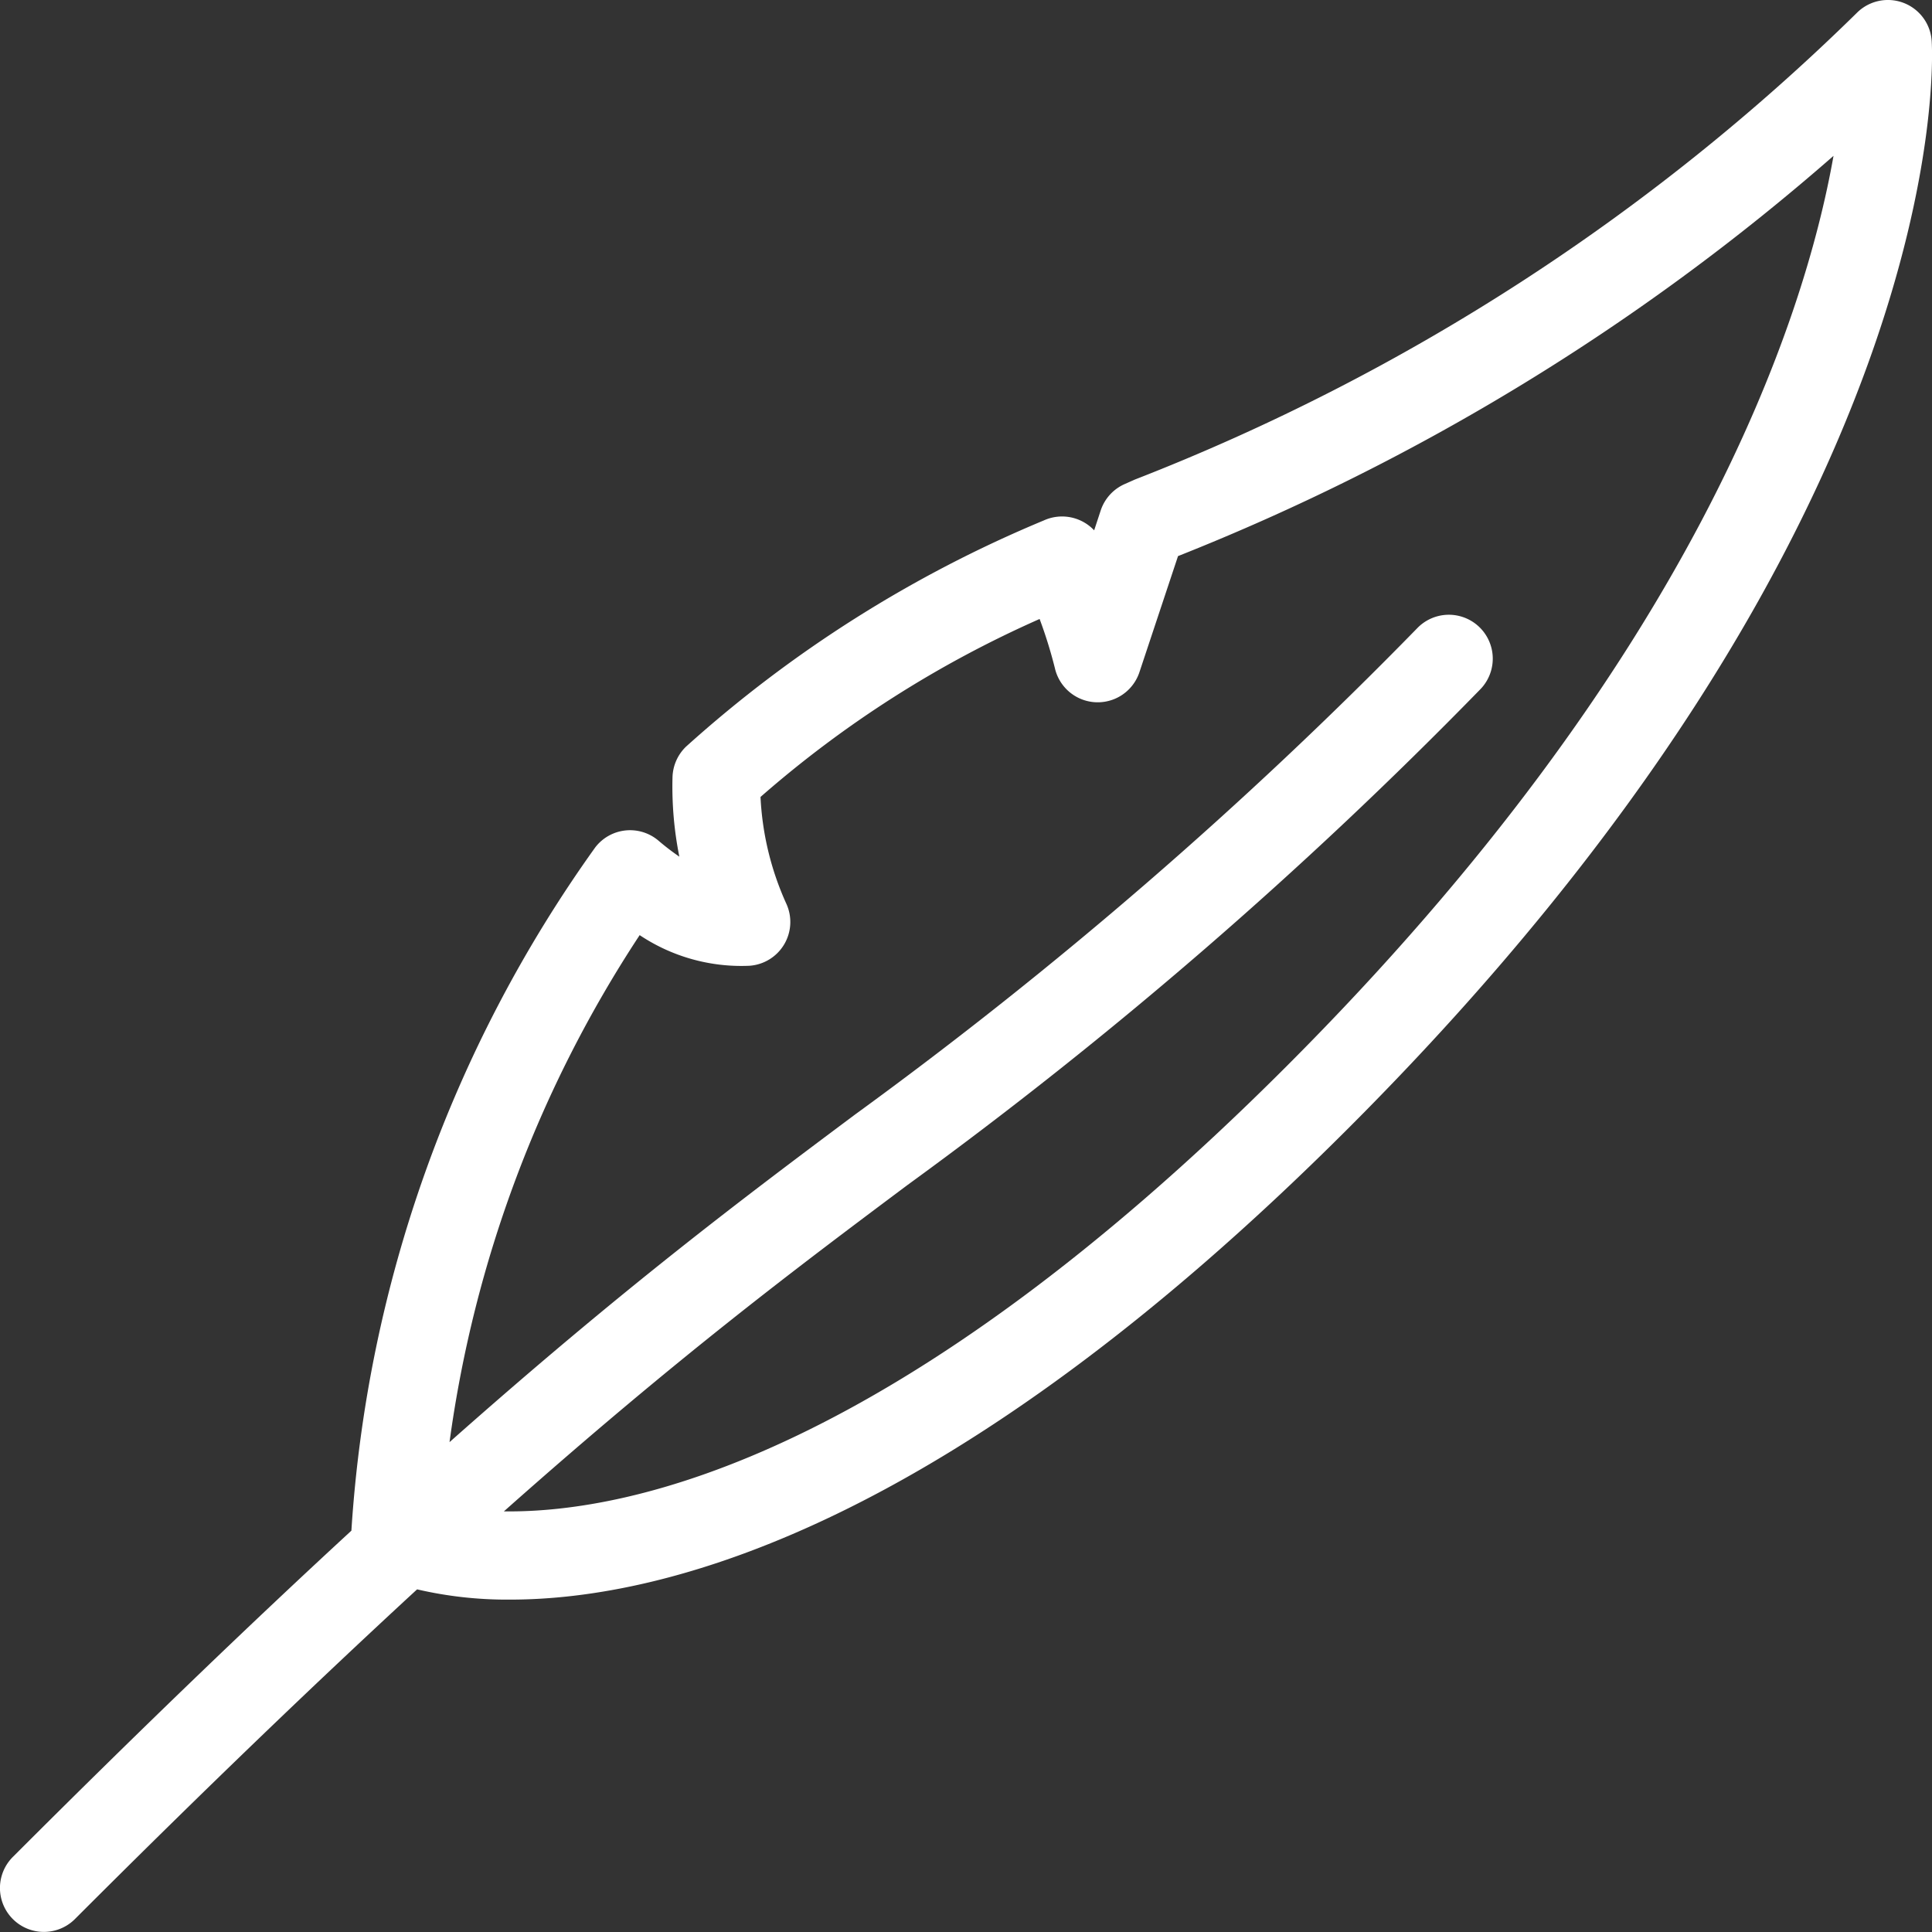 <svg id="グループ_12" data-name="グループ 12" xmlns="http://www.w3.org/2000/svg" width="32.23" height="32.231" viewBox="0 0 32.23 32.231">
  <rect x="0" y="0" width="32.23" height="32.231" fill="#333333" stroke="none"/>
  <g id="グループ_11" data-name="グループ 11" transform="translate(0 0)">
    <path id="パス_6" data-name="パス 6" d="M32.225.687A.732.732,0,0,0,30.976.215,35.619,35.619,0,0,1,18.932,8l-.169.075a.733.733,0,0,0-.4.438l-.11.334a.736.736,0,0,0-.84-.165,20.9,20.9,0,0,0-5.968,3.773.736.736,0,0,0-.226.509,5.935,5.935,0,0,0,.114,1.327,4.06,4.06,0,0,1-.348-.267.732.732,0,0,0-1.054.111,21.972,21.972,0,0,0-4.069,11.4c-1.6,1.474-3.449,3.244-5.648,5.443a.732.732,0,1,0,1.036,1.036c2.23-2.231,4.1-4.018,5.708-5.5a6.625,6.625,0,0,0,1.552.171c2.582,0,7.334-1.213,13.98-7.86C32.594,8.726,32.245,1.012,32.225.687ZM21.455,17.795c-6.476,6.476-10.9,7.446-13.049,7.418,2.906-2.581,4.9-4.073,6.735-5.446a74.759,74.759,0,0,0,9.547-8.261.732.732,0,1,0-1.036-1.036,73.624,73.624,0,0,1-9.388,8.123c-1.85,1.383-3.855,2.884-6.765,5.465A20.37,20.37,0,0,1,10.671,15.6a3.056,3.056,0,0,0,1.832.511.732.732,0,0,0,.617-1.03,4.867,4.867,0,0,1-.433-1.786,18.3,18.3,0,0,1,4.656-2.969,7.7,7.7,0,0,1,.255.821.733.733,0,0,0,1.409.07l.645-1.94A37.687,37.687,0,0,0,30.587,2.6C30.1,5.359,28.254,10.995,21.455,17.795Z" transform="translate(0 0)" fill="#fff"/>
  </g>
</svg>
